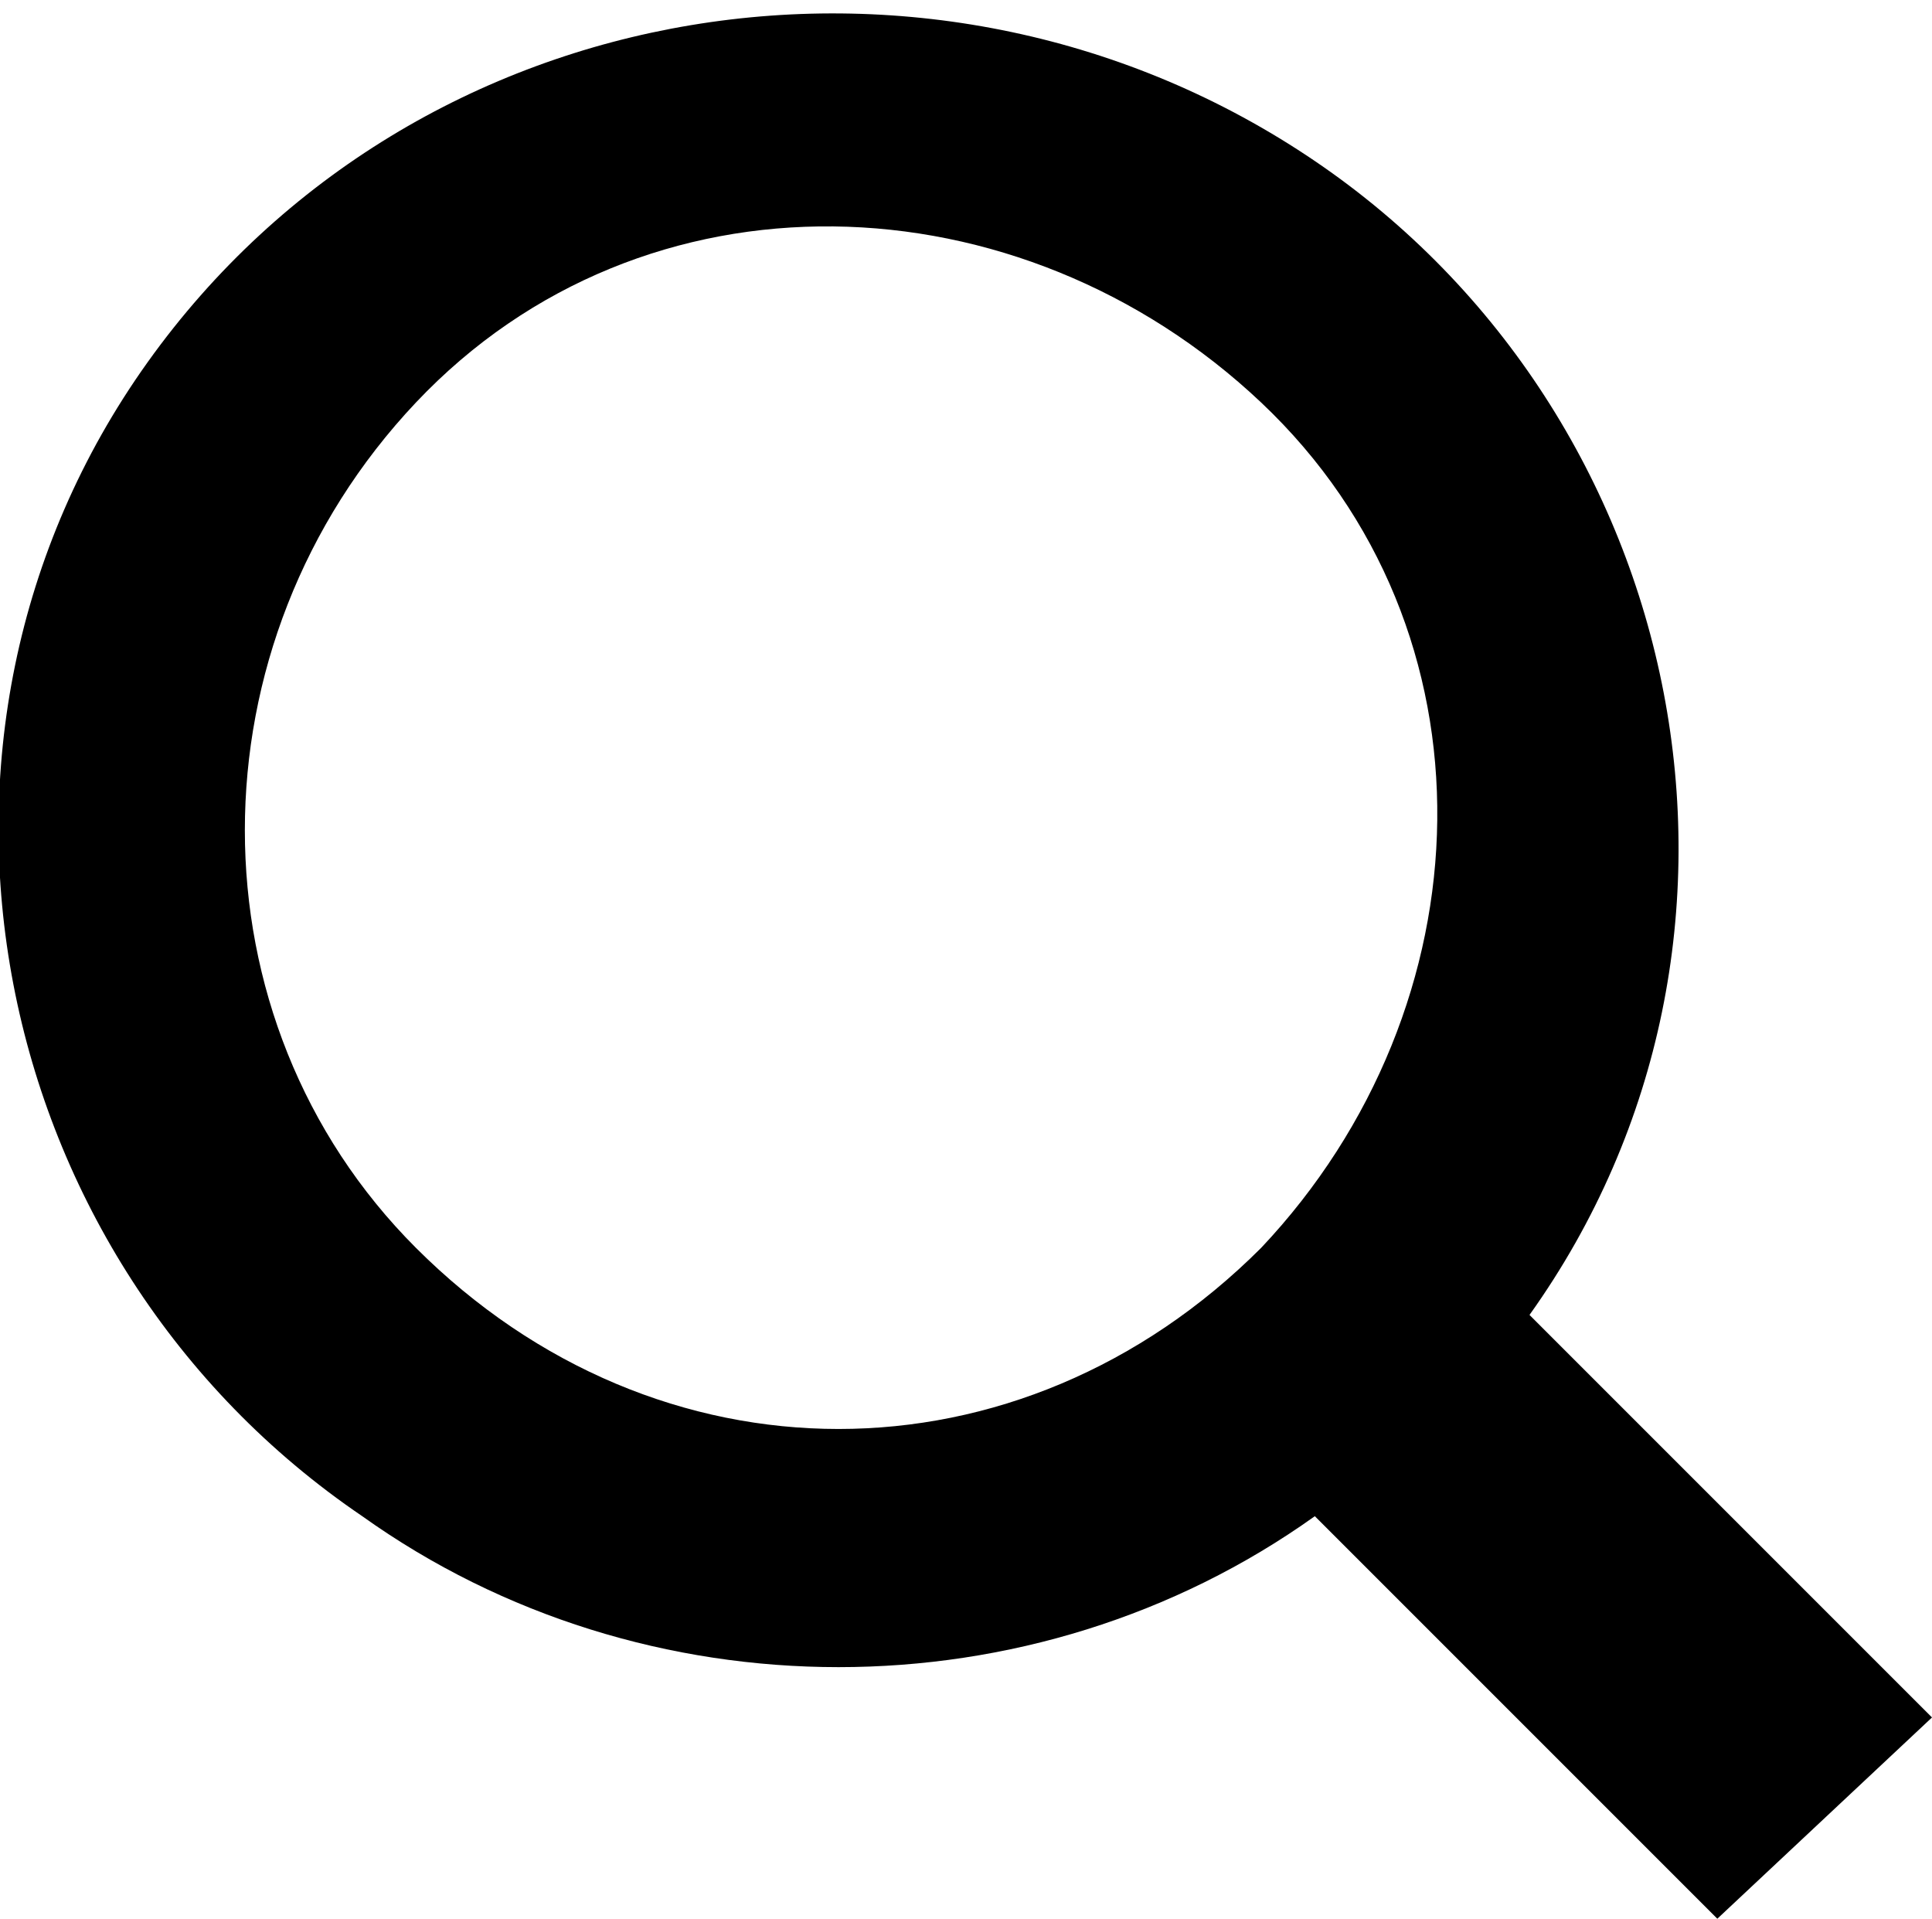 <?xml version="1.0" encoding="utf-8"?>
<!-- Generator: Adobe Illustrator 27.9.0, SVG Export Plug-In . SVG Version: 6.00 Build 0)  -->
<svg version="1.1" id="Group_378" xmlns="http://www.w3.org/2000/svg" xmlns:xlink="http://www.w3.org/1999/xlink" x="0px" y="0px"
	 viewBox="0 0 14.4 14.3" style="enable-background:new 0 0 14.4 14.3;" xml:space="preserve">
<g id="Group_3">
	<path id="Path_49" d="M14.4,12.8l-3-3c2-2.8,1.2-6.7-1.6-8.6S3.1-0.1,1.1,2.7s-1.2,6.7,1.6,8.6c2.1,1.5,5,1.5,7.1,0l3,3L14.4,12.8z
		 M3.1,9.3c-1.7-1.7-1.7-4.5,0-6.3s4.5-1.7,6.3,0s1.7,4.5,0,6.3c0,0,0,0,0,0C7.6,11.1,4.9,11.1,3.1,9.3C3.1,9.4,3.1,9.3,3.1,9.3"/>
</g>
</svg>

